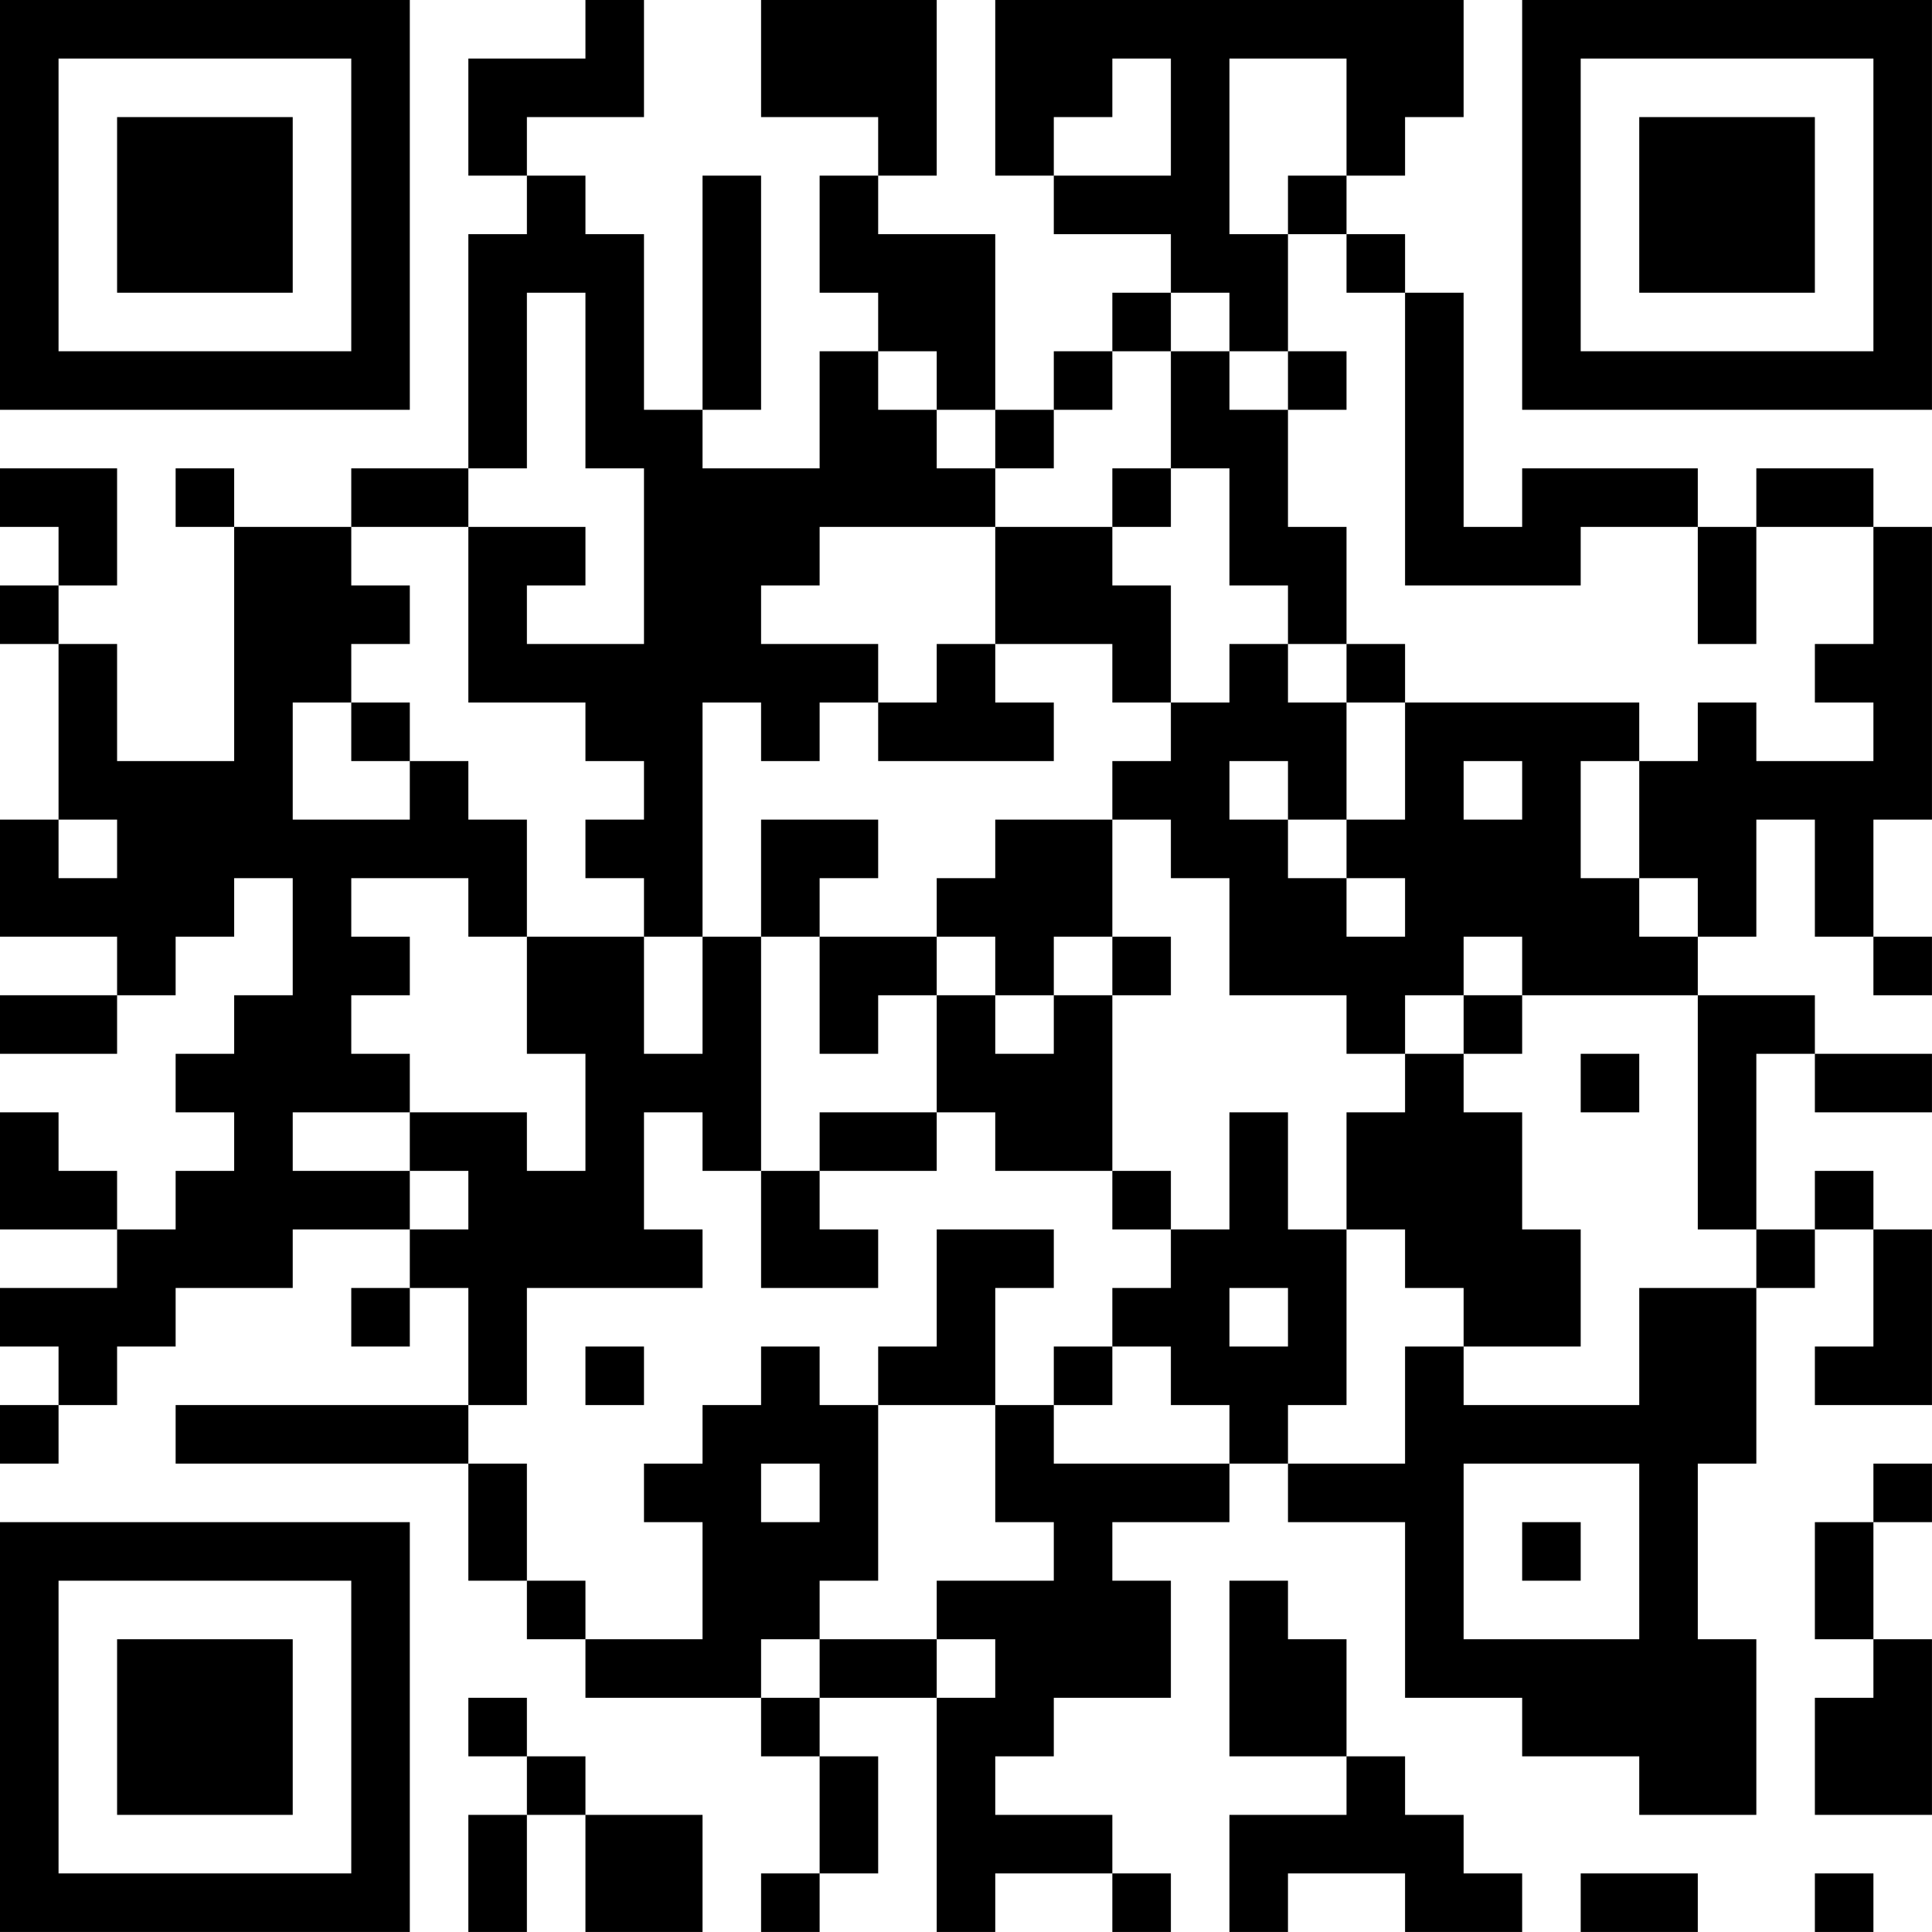 <?xml version="1.0" encoding="UTF-8"?>
<svg xmlns="http://www.w3.org/2000/svg" version="1.1" width="400" height="400" viewBox="0 0 400 400"><rect x="0" y="0" width="400" height="400" fill="#ffffff"/><g transform="scale(12.121)"><g transform="translate(0,0)"><path fill-rule="evenodd" d="M10 0L10 1L8 1L8 3L9 3L9 4L8 4L8 8L6 8L6 9L4 9L4 8L3 8L3 9L4 9L4 13L2 13L2 11L1 11L1 10L2 10L2 8L0 8L0 9L1 9L1 10L0 10L0 11L1 11L1 14L0 14L0 16L2 16L2 17L0 17L0 18L2 18L2 17L3 17L3 16L4 16L4 15L5 15L5 17L4 17L4 18L3 18L3 19L4 19L4 20L3 20L3 21L2 21L2 20L1 20L1 19L0 19L0 21L2 21L2 22L0 22L0 23L1 23L1 24L0 24L0 25L1 25L1 24L2 24L2 23L3 23L3 22L5 22L5 21L7 21L7 22L6 22L6 23L7 23L7 22L8 22L8 24L3 24L3 25L8 25L8 27L9 27L9 28L10 28L10 29L13 29L13 30L14 30L14 32L13 32L13 33L14 33L14 32L15 32L15 30L14 30L14 29L16 29L16 33L17 33L17 32L19 32L19 33L20 33L20 32L19 32L19 31L17 31L17 30L18 30L18 29L20 29L20 27L19 27L19 26L21 26L21 25L22 25L22 26L24 26L24 29L26 29L26 30L28 30L28 31L30 31L30 28L29 28L29 25L30 25L30 22L31 22L31 21L32 21L32 23L31 23L31 24L33 24L33 21L32 21L32 20L31 20L31 21L30 21L30 18L31 18L31 19L33 19L33 18L31 18L31 17L29 17L29 16L30 16L30 14L31 14L31 16L32 16L32 17L33 17L33 16L32 16L32 14L33 14L33 9L32 9L32 8L30 8L30 9L29 9L29 8L26 8L26 9L25 9L25 5L24 5L24 4L23 4L23 3L24 3L24 2L25 2L25 0L17 0L17 3L18 3L18 4L20 4L20 5L19 5L19 6L18 6L18 7L17 7L17 4L15 4L15 3L16 3L16 0L13 0L13 2L15 2L15 3L14 3L14 5L15 5L15 6L14 6L14 8L12 8L12 7L13 7L13 3L12 3L12 7L11 7L11 4L10 4L10 3L9 3L9 2L11 2L11 0ZM19 1L19 2L18 2L18 3L20 3L20 1ZM21 1L21 4L22 4L22 6L21 6L21 5L20 5L20 6L19 6L19 7L18 7L18 8L17 8L17 7L16 7L16 6L15 6L15 7L16 7L16 8L17 8L17 9L14 9L14 10L13 10L13 11L15 11L15 12L14 12L14 13L13 13L13 12L12 12L12 16L11 16L11 15L10 15L10 14L11 14L11 13L10 13L10 12L8 12L8 9L10 9L10 10L9 10L9 11L11 11L11 8L10 8L10 5L9 5L9 8L8 8L8 9L6 9L6 10L7 10L7 11L6 11L6 12L5 12L5 14L7 14L7 13L8 13L8 14L9 14L9 16L8 16L8 15L6 15L6 16L7 16L7 17L6 17L6 18L7 18L7 19L5 19L5 20L7 20L7 21L8 21L8 20L7 20L7 19L9 19L9 20L10 20L10 18L9 18L9 16L11 16L11 18L12 18L12 16L13 16L13 20L12 20L12 19L11 19L11 21L12 21L12 22L9 22L9 24L8 24L8 25L9 25L9 27L10 27L10 28L12 28L12 26L11 26L11 25L12 25L12 24L13 24L13 23L14 23L14 24L15 24L15 27L14 27L14 28L13 28L13 29L14 29L14 28L16 28L16 29L17 29L17 28L16 28L16 27L18 27L18 26L17 26L17 24L18 24L18 25L21 25L21 24L20 24L20 23L19 23L19 22L20 22L20 21L21 21L21 19L22 19L22 21L23 21L23 24L22 24L22 25L24 25L24 23L25 23L25 24L28 24L28 22L30 22L30 21L29 21L29 17L26 17L26 16L25 16L25 17L24 17L24 18L23 18L23 17L21 17L21 15L20 15L20 14L19 14L19 13L20 13L20 12L21 12L21 11L22 11L22 12L23 12L23 14L22 14L22 13L21 13L21 14L22 14L22 15L23 15L23 16L24 16L24 15L23 15L23 14L24 14L24 12L28 12L28 13L27 13L27 15L28 15L28 16L29 16L29 15L28 15L28 13L29 13L29 12L30 12L30 13L32 13L32 12L31 12L31 11L32 11L32 9L30 9L30 11L29 11L29 9L27 9L27 10L24 10L24 5L23 5L23 4L22 4L22 3L23 3L23 1ZM20 6L20 8L19 8L19 9L17 9L17 11L16 11L16 12L15 12L15 13L18 13L18 12L17 12L17 11L19 11L19 12L20 12L20 10L19 10L19 9L20 9L20 8L21 8L21 10L22 10L22 11L23 11L23 12L24 12L24 11L23 11L23 9L22 9L22 7L23 7L23 6L22 6L22 7L21 7L21 6ZM6 12L6 13L7 13L7 12ZM25 13L25 14L26 14L26 13ZM1 14L1 15L2 15L2 14ZM13 14L13 16L14 16L14 18L15 18L15 17L16 17L16 19L14 19L14 20L13 20L13 22L15 22L15 21L14 21L14 20L16 20L16 19L17 19L17 20L19 20L19 21L20 21L20 20L19 20L19 17L20 17L20 16L19 16L19 14L17 14L17 15L16 15L16 16L14 16L14 15L15 15L15 14ZM16 16L16 17L17 17L17 18L18 18L18 17L19 17L19 16L18 16L18 17L17 17L17 16ZM25 17L25 18L24 18L24 19L23 19L23 21L24 21L24 22L25 22L25 23L27 23L27 21L26 21L26 19L25 19L25 18L26 18L26 17ZM27 18L27 19L28 19L28 18ZM16 21L16 23L15 23L15 24L17 24L17 22L18 22L18 21ZM21 22L21 23L22 23L22 22ZM10 23L10 24L11 24L11 23ZM18 23L18 24L19 24L19 23ZM13 25L13 26L14 26L14 25ZM25 25L25 28L28 28L28 25ZM32 25L32 26L31 26L31 28L32 28L32 29L31 29L31 31L33 31L33 28L32 28L32 26L33 26L33 25ZM26 26L26 27L27 27L27 26ZM21 27L21 30L23 30L23 31L21 31L21 33L22 33L22 32L24 32L24 33L26 33L26 32L25 32L25 31L24 31L24 30L23 30L23 28L22 28L22 27ZM8 29L8 30L9 30L9 31L8 31L8 33L9 33L9 31L10 31L10 33L12 33L12 31L10 31L10 30L9 30L9 29ZM27 32L27 33L29 33L29 32ZM31 32L31 33L32 33L32 32ZM0 0L0 7L7 7L7 0ZM1 1L1 6L6 6L6 1ZM2 2L2 5L5 5L5 2ZM26 0L26 7L33 7L33 0ZM27 1L27 6L32 6L32 1ZM28 2L28 5L31 5L31 2ZM0 26L0 33L7 33L7 26ZM1 27L1 32L6 32L6 27ZM2 28L2 31L5 31L5 28Z" fill="#000000"/></g></g></svg>
